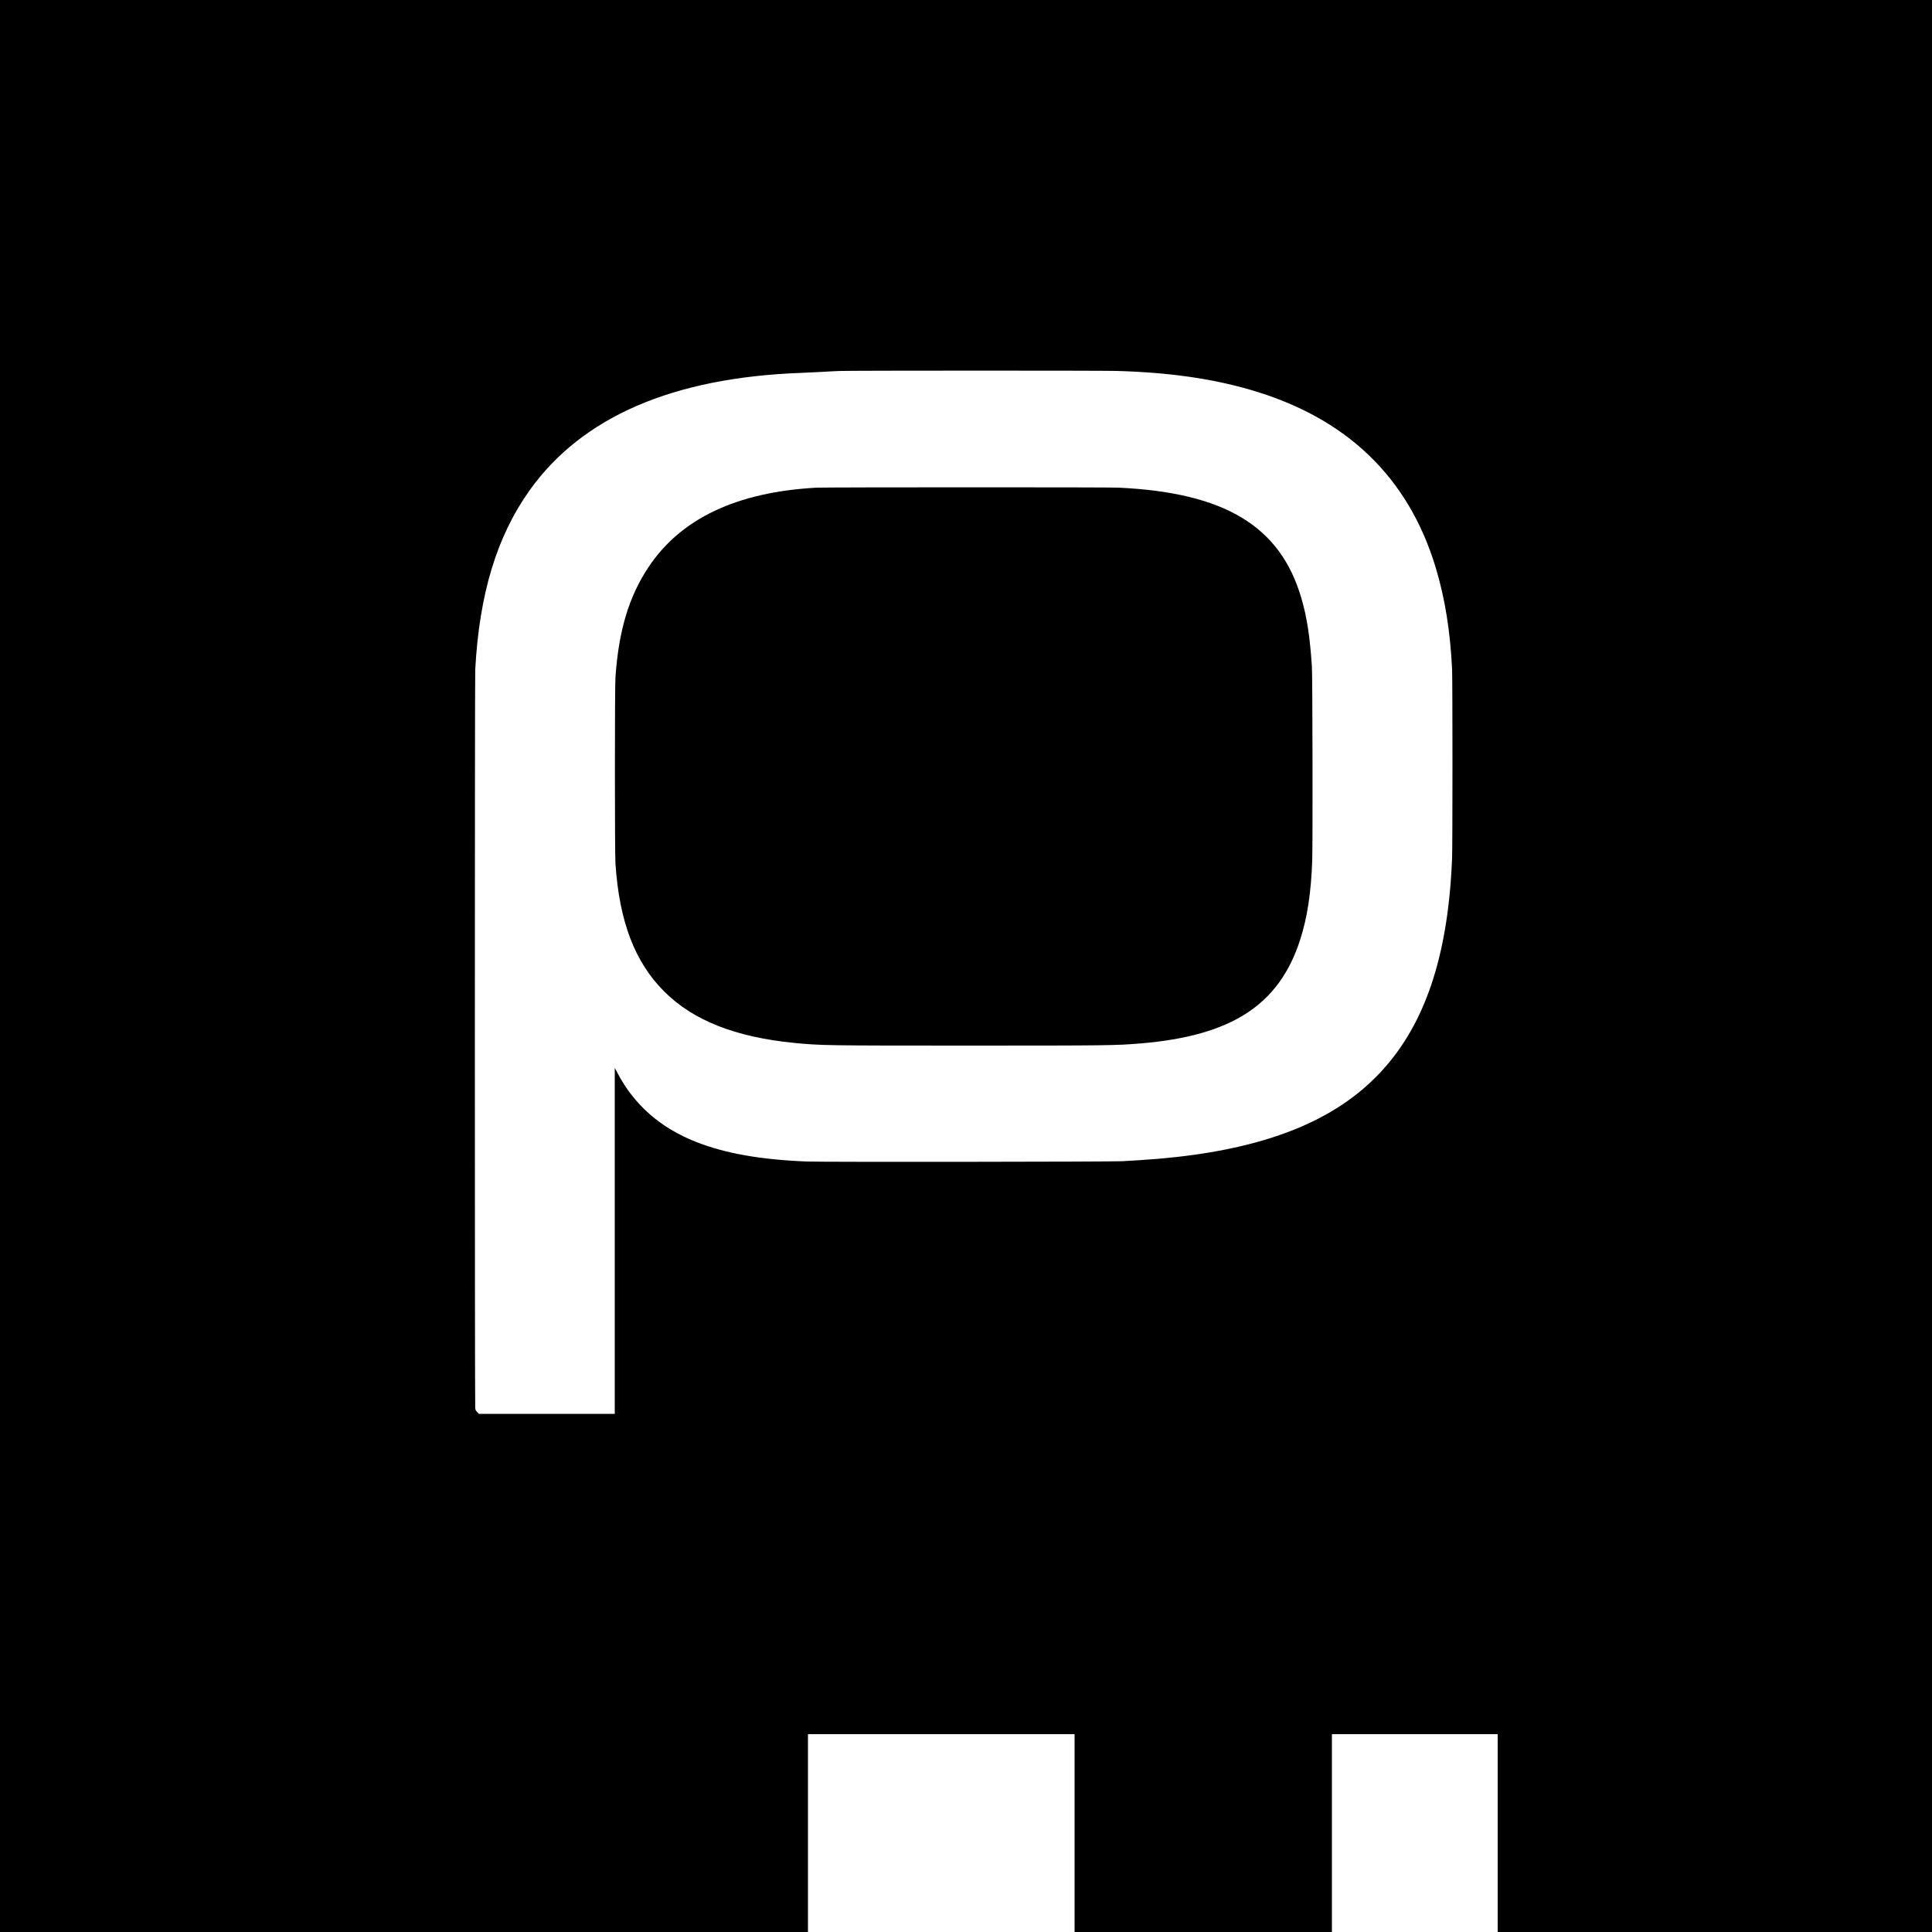 <?xml version="1.0" standalone="no"?>
<!DOCTYPE svg PUBLIC "-//W3C//DTD SVG 20010904//EN"
 "http://www.w3.org/TR/2001/REC-SVG-20010904/DTD/svg10.dtd">
<svg version="1.0" xmlns="http://www.w3.org/2000/svg"
 width="5000pt" height="5000pt" viewBox="0 0 5000 5000"
 preserveAspectRatio="xMidYMid meet">
<g transform="translate(0,5000) scale(0.1,-0.1)"
fill="#000000" stroke="none">
<path d="M0 25000 l0 -25000 10455 0 10455 0 0 2560 0 2560 3450 0 3450 0 0
-2560 0 -2560 3330 0 3330 0 0 2560 0 2560 2145 0 2145 0 0 -2560 0 -2560
5620 0 5620 0 0 25000 0 25000 -25000 0 -25000 0 0 -25000z m28905 15400
c1331 -38 2435 -193 3444 -485 2491 -719 4096 -2256 4806 -4600 240 -795 378
-1648 425 -2640 13 -278 13 -4570 0 -4885 -19 -456 -50 -855 -96 -1235 -262
-2180 -991 -3722 -2258 -4778 -1268 -1056 -3126 -1640 -5731 -1802 -137 -8
-342 -20 -455 -27 -288 -16 -7758 -24 -8155 -8 -1200 47 -2124 211 -2880 511
-921 365 -1594 958 -2027 1784 l-68 130 0 -4477 0 -4478 -1758 0 -1758 0 -44
45 c-37 38 -44 52 -51 102 -13 95 -13 18872 0 19113 105 1955 558 3450 1408
4641 1355 1901 3711 2919 7028 3039 165 6 410 18 545 26 135 9 336 19 445 23
310 12 6775 12 7180 1z"/>
<path d="M21125 37379 c-2060 -115 -3504 -798 -4340 -2054 -509 -764 -772
-1639 -857 -2850 -19 -263 -19 -4546 0 -4825 99 -1497 501 -2551 1262 -3310
749 -748 1840 -1180 3360 -1330 694 -68 816 -70 4535 -70 3595 0 3793 3 4430
56 2359 196 3590 995 4133 2684 185 576 282 1207 312 2045 16 412 8 4777 -8
5025 -52 783 -130 1287 -276 1781 -547 1857 -1985 2722 -4736 2849 -257 12
-7603 11 -7815 -1z"/>
</g>
</svg>
